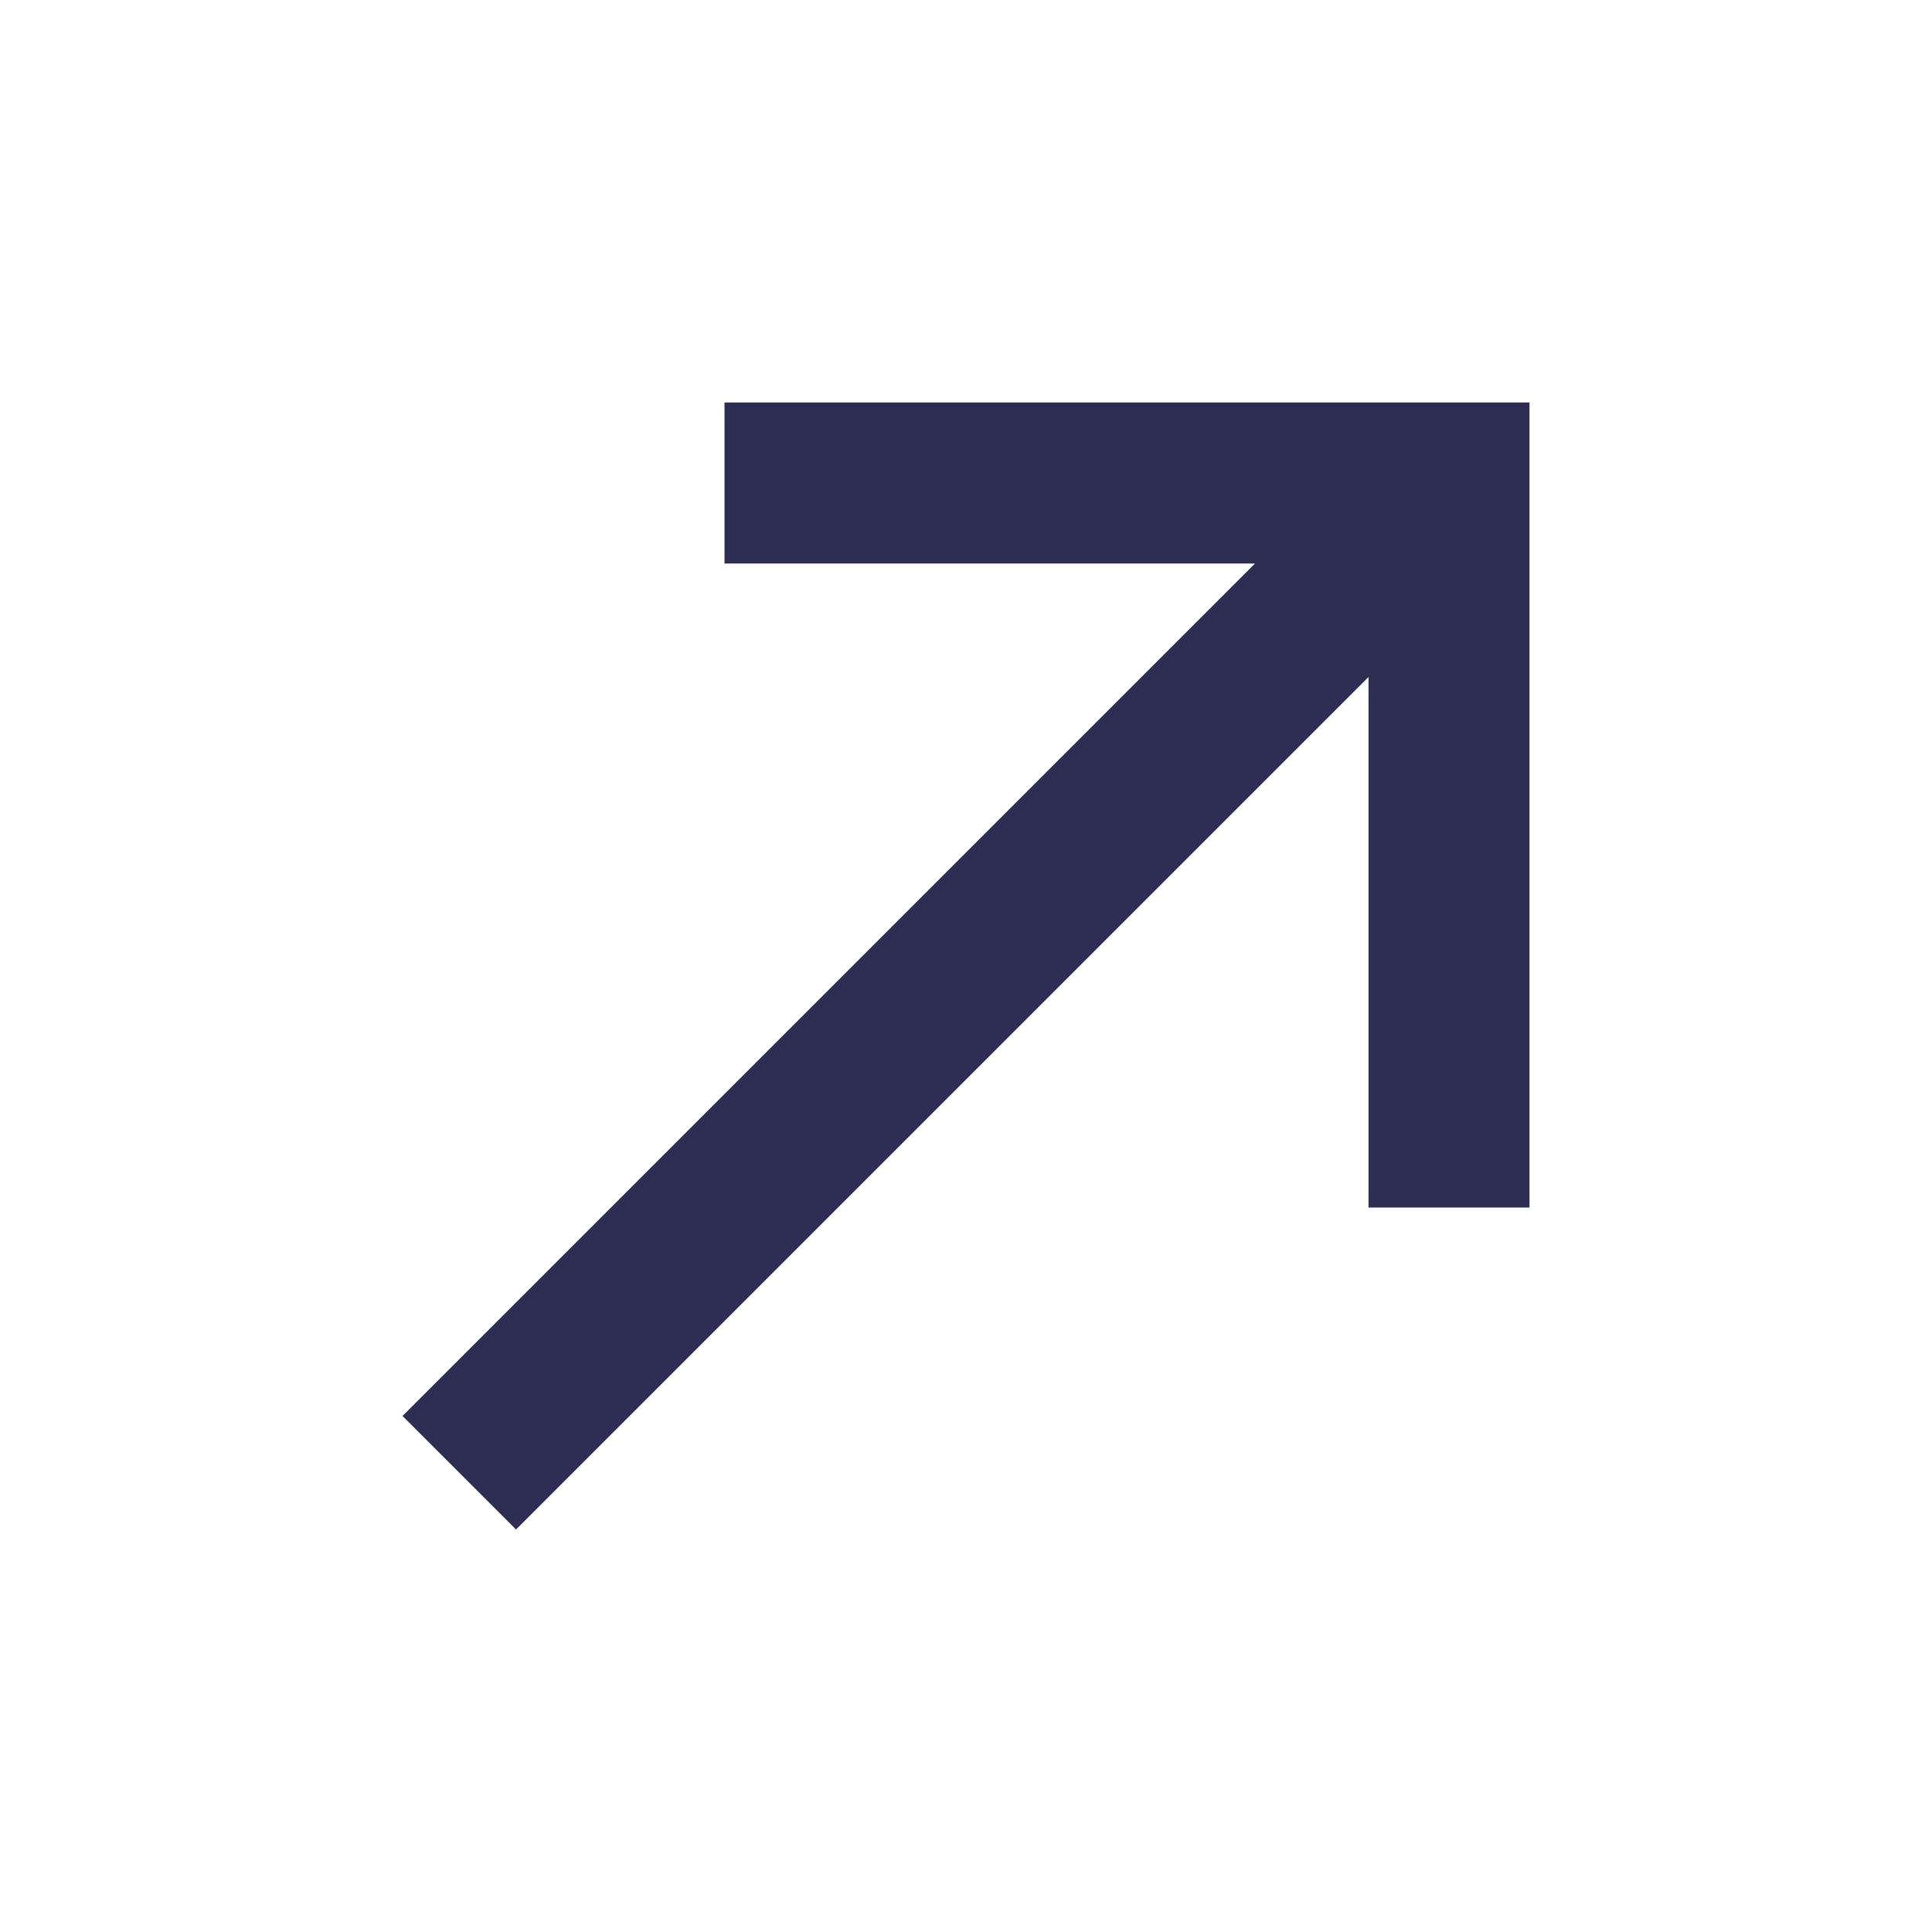 <svg width="36" height="36" viewBox="0 0 36 36" fill="none" xmlns="http://www.w3.org/2000/svg">
<path d="M7.5 26.385L23.385 10.5H13.5V7.5H28.5V22.5H25.5V12.615L9.615 28.5L7.5 26.385Z" fill="#2E2E54"/>
</svg>
